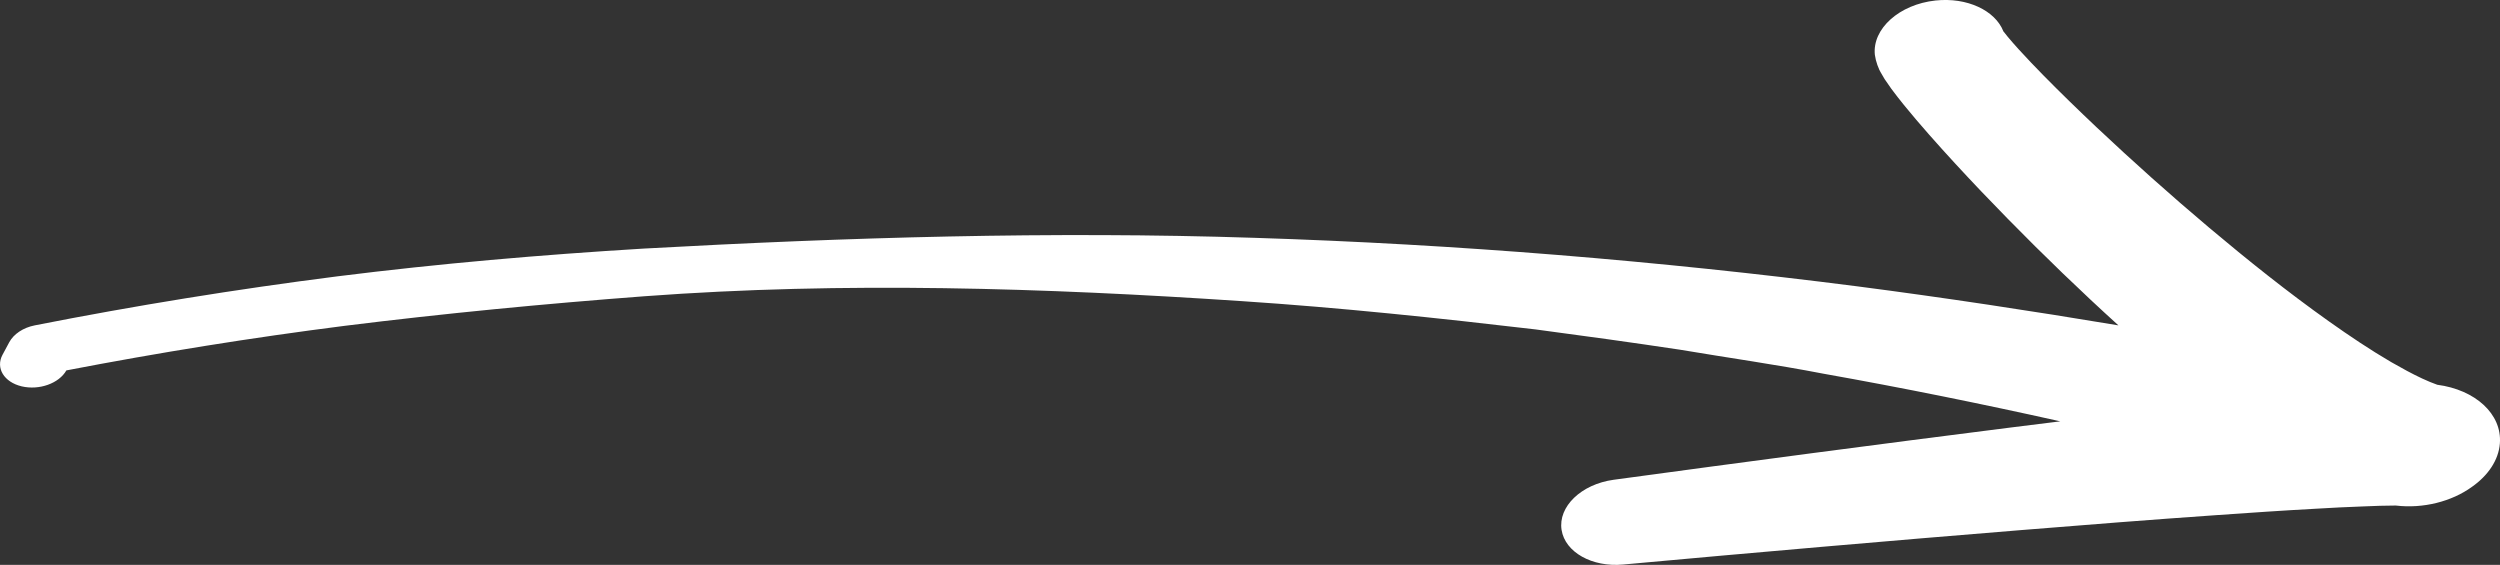 <?xml version="1.0" encoding="utf-8"?>
<!-- Generator: Adobe Illustrator 16.0.0, SVG Export Plug-In . SVG Version: 6.00 Build 0)  -->
<!DOCTYPE svg PUBLIC "-//W3C//DTD SVG 1.1//EN" "http://www.w3.org/Graphics/SVG/1.1/DTD/svg11.dtd">
<svg version="1.1" id="Layer_1" xmlns="http://www.w3.org/2000/svg" xmlns:xlink="http://www.w3.org/1999/xlink" x="0px" y="0px"
	 width="123.207px" height="27.838px" viewBox="0 0 123.207 27.838" enable-background="new 0 0 123.207 27.838"
	 xml:space="preserve">
<rect x="0" y="0" width="123.207" height="27.838" fill="#333333" stroke="none"/>
<path fill="#FFFFFF" d="M120.116,18.962c-0.221-0.079-0.481-0.183-0.754-0.312c-0.484-0.226-1-0.508-1.514-0.803
	c-1.033-0.603-2.067-1.296-3.08-2.015c-2.031-1.442-3.995-3.012-5.903-4.618c-1.909-1.609-3.763-3.268-5.554-4.954
	c-0.894-0.845-1.771-1.697-2.612-2.552c-0.419-0.427-0.83-0.857-1.211-1.276c-0.194-0.212-0.369-0.414-0.533-0.609l-0.195-0.245
	c-0.007-0.01-0.016-0.02-0.026-0.029c-0.405-1.032-1.788-1.692-3.35-1.524c-1.781,0.193-3.118,1.391-2.986,2.676
	c0.024,0.167,0.065,0.336,0.124,0.5c0.029,0.082,0.061,0.163,0.098,0.242l0.059,0.111l0.199,0.342l0.332,0.479
	c0.208,0.279,0.415,0.546,0.619,0.796c0.411,0.506,0.823,0.986,1.241,1.461c0.836,0.949,1.689,1.871,2.558,2.785
	c1.741,1.824,3.537,3.61,5.413,5.365c0.449,0.42,0.903,0.837,1.361,1.253c-4.268-0.712-8.559-1.364-12.879-1.925
	c-9.783-1.254-19.707-2.073-29.704-2.39c-10-0.328-20.063-0.025-30.108,0.531c-5.025,0.305-10.055,0.736-15.064,1.365
	c-5.006,0.638-9.992,1.445-14.932,2.418c-0.584,0.114-1.043,0.438-1.253,0.821l-0.338,0.629c-0.35,0.653,0.074,1.35,0.948,1.557
	c0.863,0.203,1.838-0.148,2.199-0.787c4.54-0.874,9.117-1.611,13.717-2.197c4.906-0.611,9.831-1.084,14.763-1.457
	c9.878-0.734,19.739-0.408,29.45,0.24c4.863,0.322,9.679,0.831,14.469,1.393c2.387,0.316,4.766,0.646,7.134,1.002
	c2.354,0.398,4.729,0.729,7.059,1.181c3.932,0.7,7.823,1.489,11.675,2.348c-0.825,0.103-1.65,0.204-2.476,0.308
	c-6.526,0.826-13.027,1.686-19.539,2.572c-1.595,0.219-2.743,1.324-2.564,2.471c0.174,1.104,1.508,1.843,3.025,1.707l0.017-0.002
	c6.507-0.594,13.029-1.162,19.535-1.691c3.252-0.264,6.505-0.521,9.74-0.746c1.616-0.113,3.236-0.225,4.825-0.311
	c0.8-0.047,1.594-0.09,2.357-0.115c0.593-0.031,1.109-0.038,1.61-0.044c1.35,0.163,2.76-0.197,3.757-0.921
	c0.789-0.553,1.311-1.309,1.376-2.137C123.314,20.4,121.983,19.207,120.116,18.962"/>
</svg>
